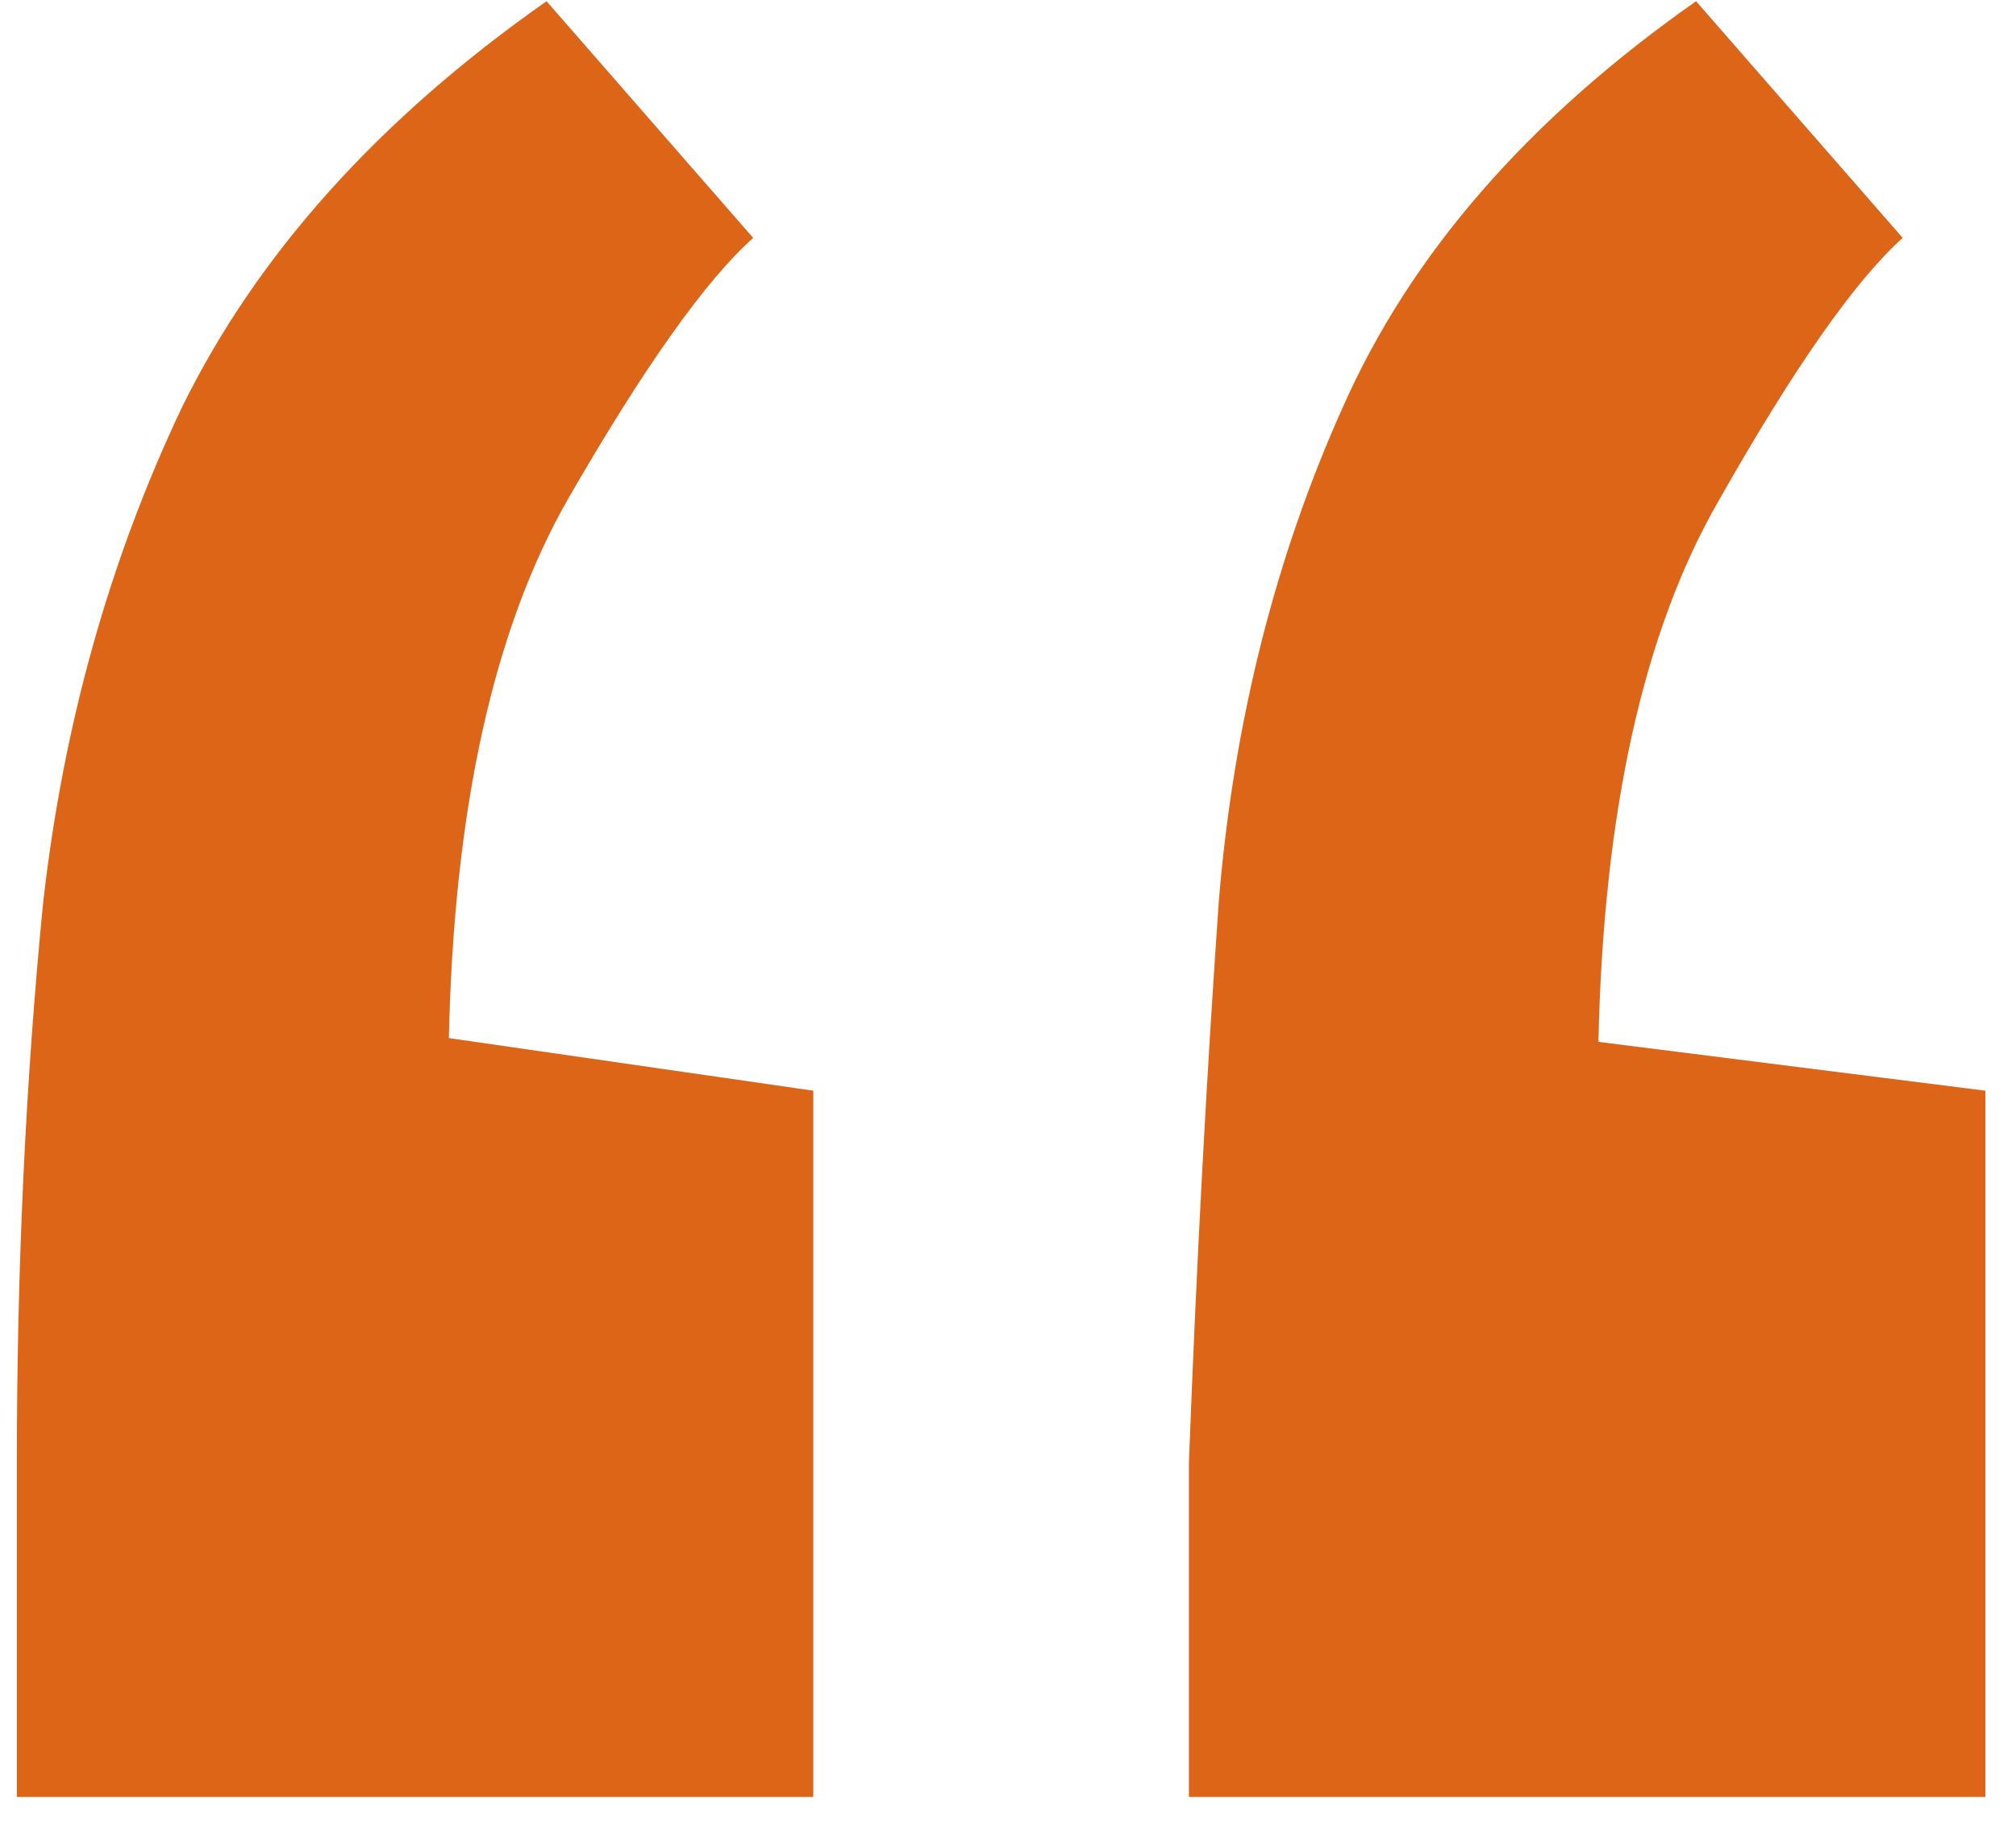 <svg width="55" height="50" viewBox="0 0 55 50" fill="none" xmlns="http://www.w3.org/2000/svg">
<path d="M32.436 49.023V39.902C32.641 34.504 32.915 29.379 33.256 24.528C33.666 19.677 34.794 15.202 36.638 11.102C38.483 6.934 41.695 3.245 46.272 0.033L51.909 6.49C50.611 7.652 48.937 10.043 46.887 13.664C44.838 17.217 43.744 22.137 43.608 28.423L54.164 29.755V49.023H32.436ZM0.46 49.023V39.902C0.46 34.572 0.699 29.482 1.177 24.631C1.724 19.78 2.988 15.27 4.969 11.102C7.019 6.934 10.333 3.245 14.911 0.033L20.548 6.49C19.249 7.652 17.575 10.009 15.526 13.562C13.476 17.115 12.383 22.034 12.246 28.32L22.188 29.755V49.023H0.46Z" fill="#DD6517"/>
</svg>
